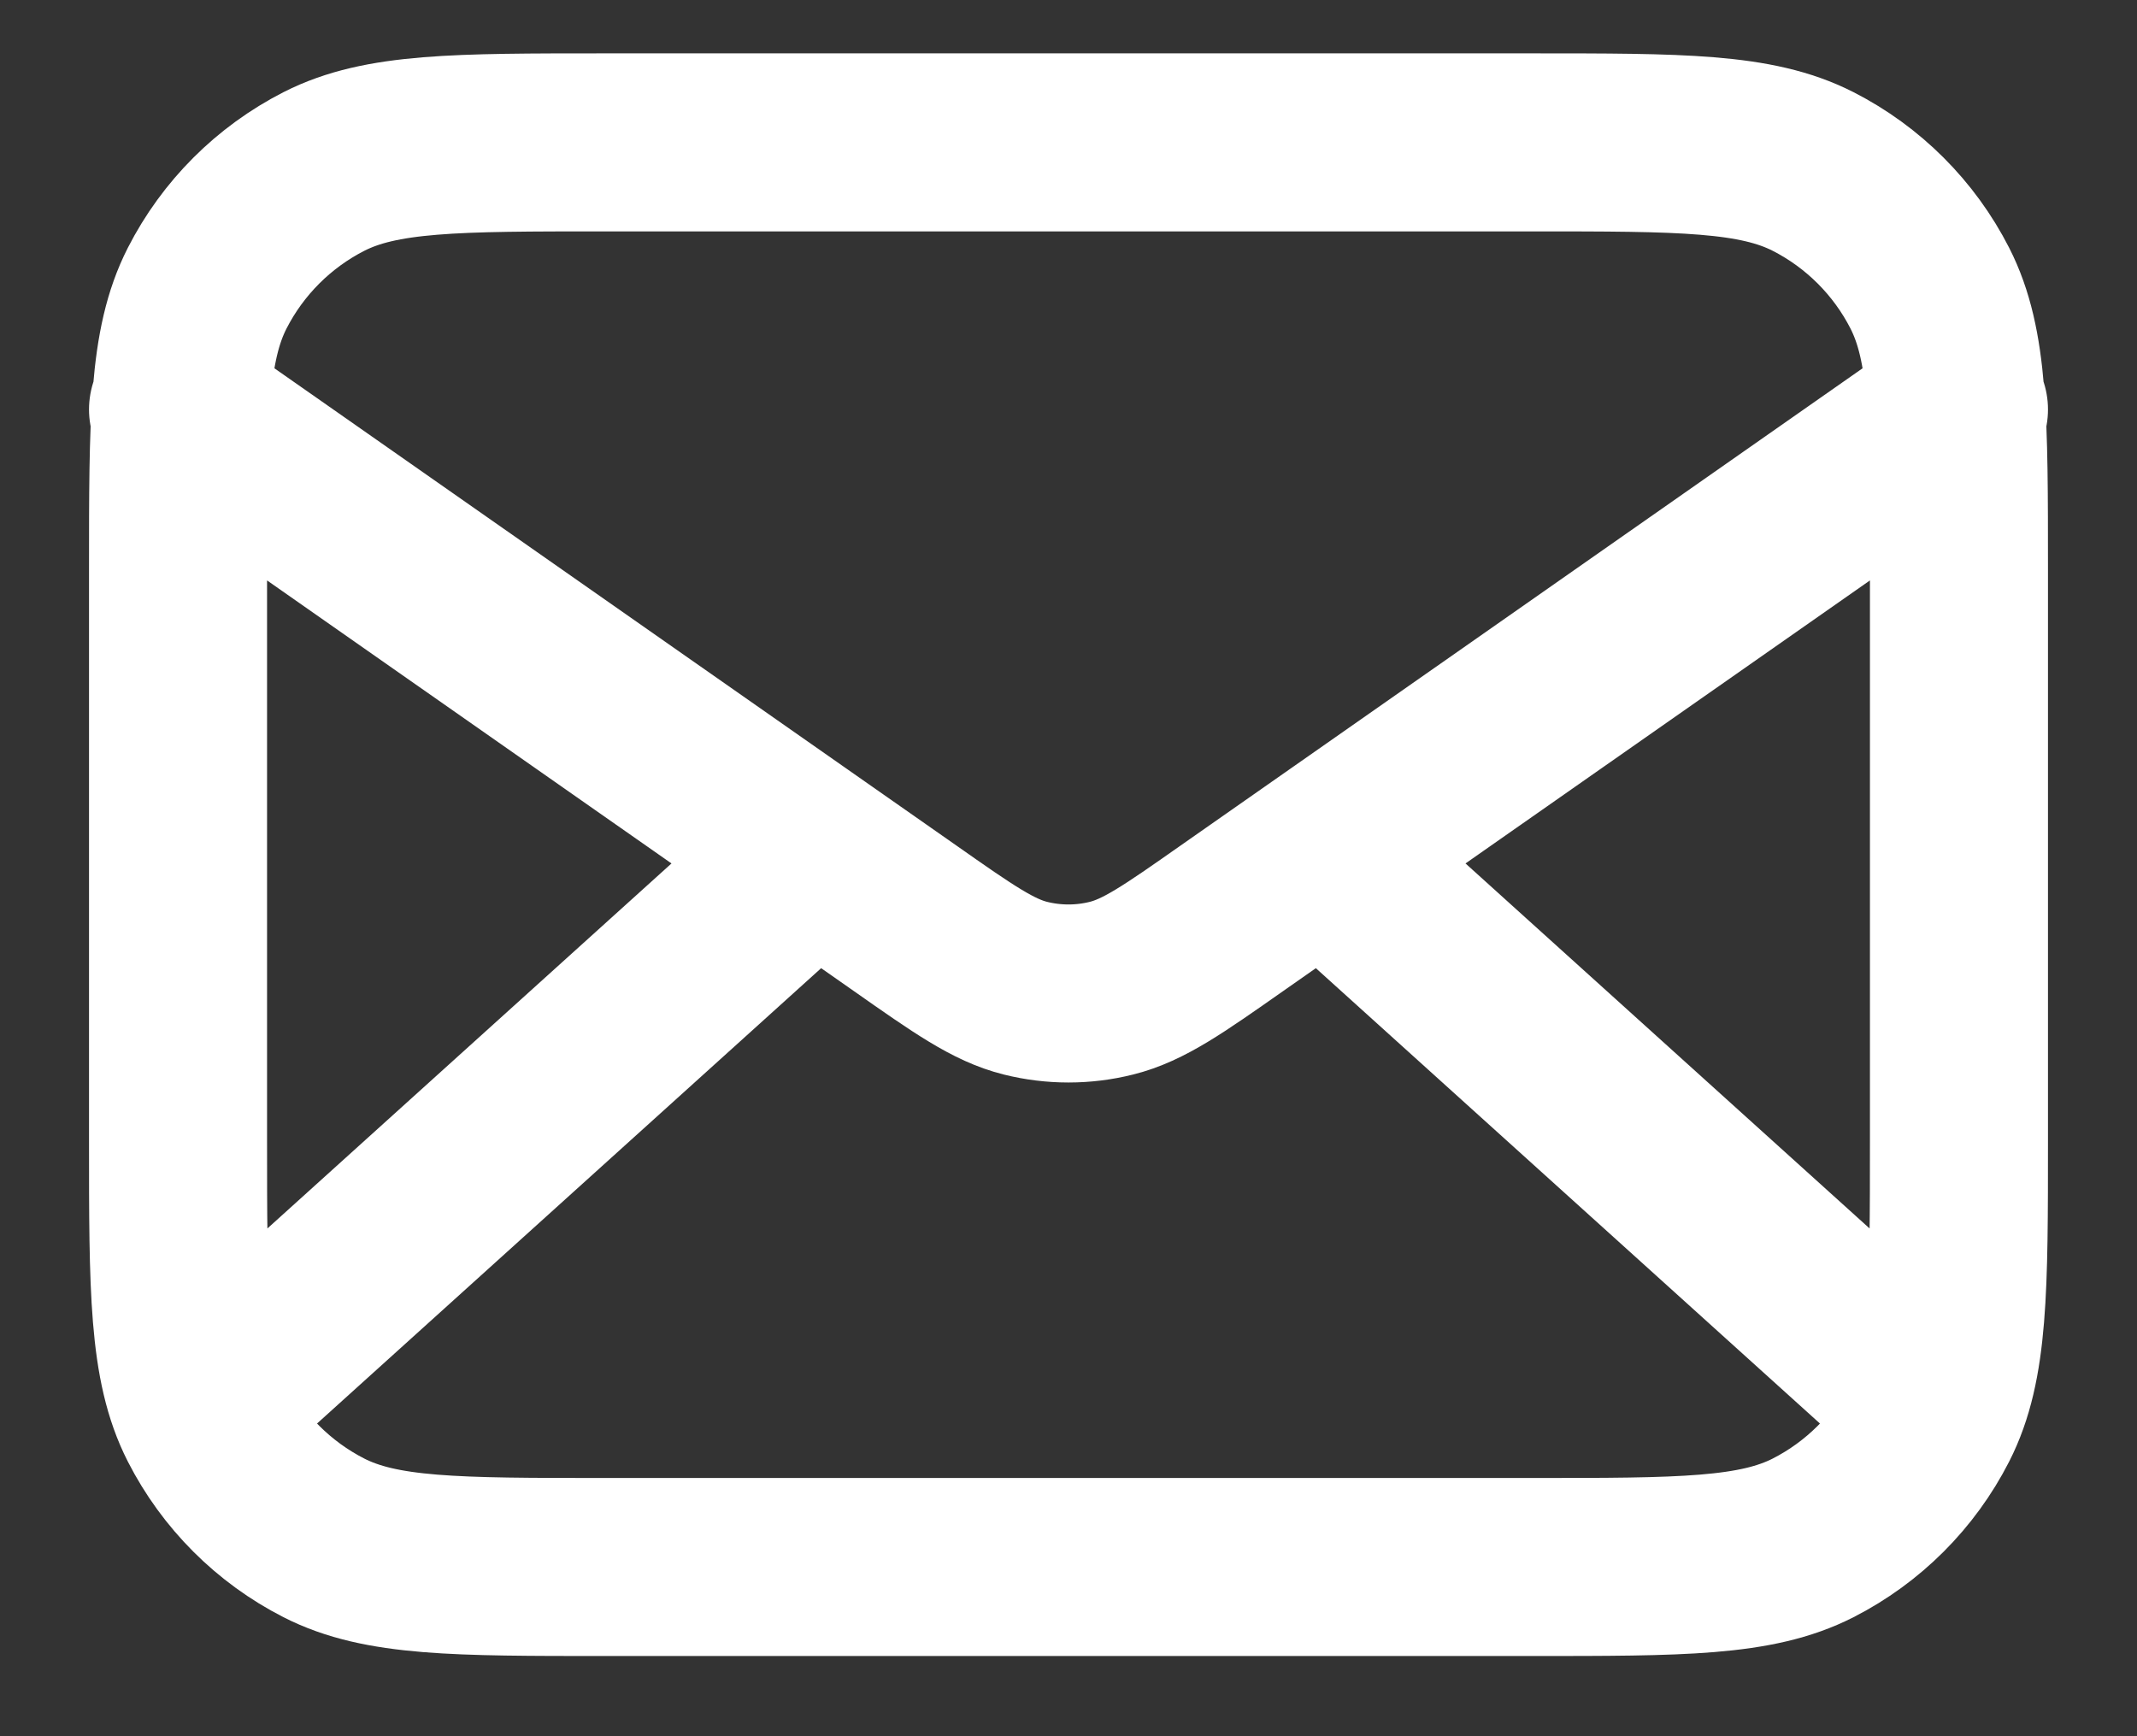 <svg width="16" height="13" viewBox="0 0 16 13" fill="none" xmlns="http://www.w3.org/2000/svg">
<rect x="0" y="0" width="16" height="13" fill="#333333" stroke="none"/>
<path d="M14.333 10.399L9.905 6.399M6.095 6.399L1.667 10.399M1.333 3.066L6.777 6.876C7.217 7.185 7.438 7.339 7.677 7.399C7.889 7.452 8.111 7.452 8.322 7.399C8.562 7.339 8.783 7.185 9.223 6.876L14.667 3.066M4.533 11.733H11.467C12.587 11.733 13.147 11.733 13.575 11.515C13.951 11.323 14.257 11.017 14.449 10.641C14.667 10.213 14.667 9.653 14.667 8.533V4.266C14.667 3.146 14.667 2.586 14.449 2.158C14.257 1.782 13.951 1.476 13.575 1.284C13.147 1.066 12.587 1.066 11.467 1.066H4.533C3.413 1.066 2.853 1.066 2.425 1.284C2.049 1.476 1.743 1.782 1.551 2.158C1.333 2.586 1.333 3.146 1.333 4.266V8.533C1.333 9.653 1.333 10.213 1.551 10.641C1.743 11.017 2.049 11.323 2.425 11.515C2.853 11.733 3.413 11.733 4.533 11.733Z" stroke="#FFFFFF" stroke-width="1.333" stroke-linecap="round" stroke-linejoin="round"/>
</svg>
